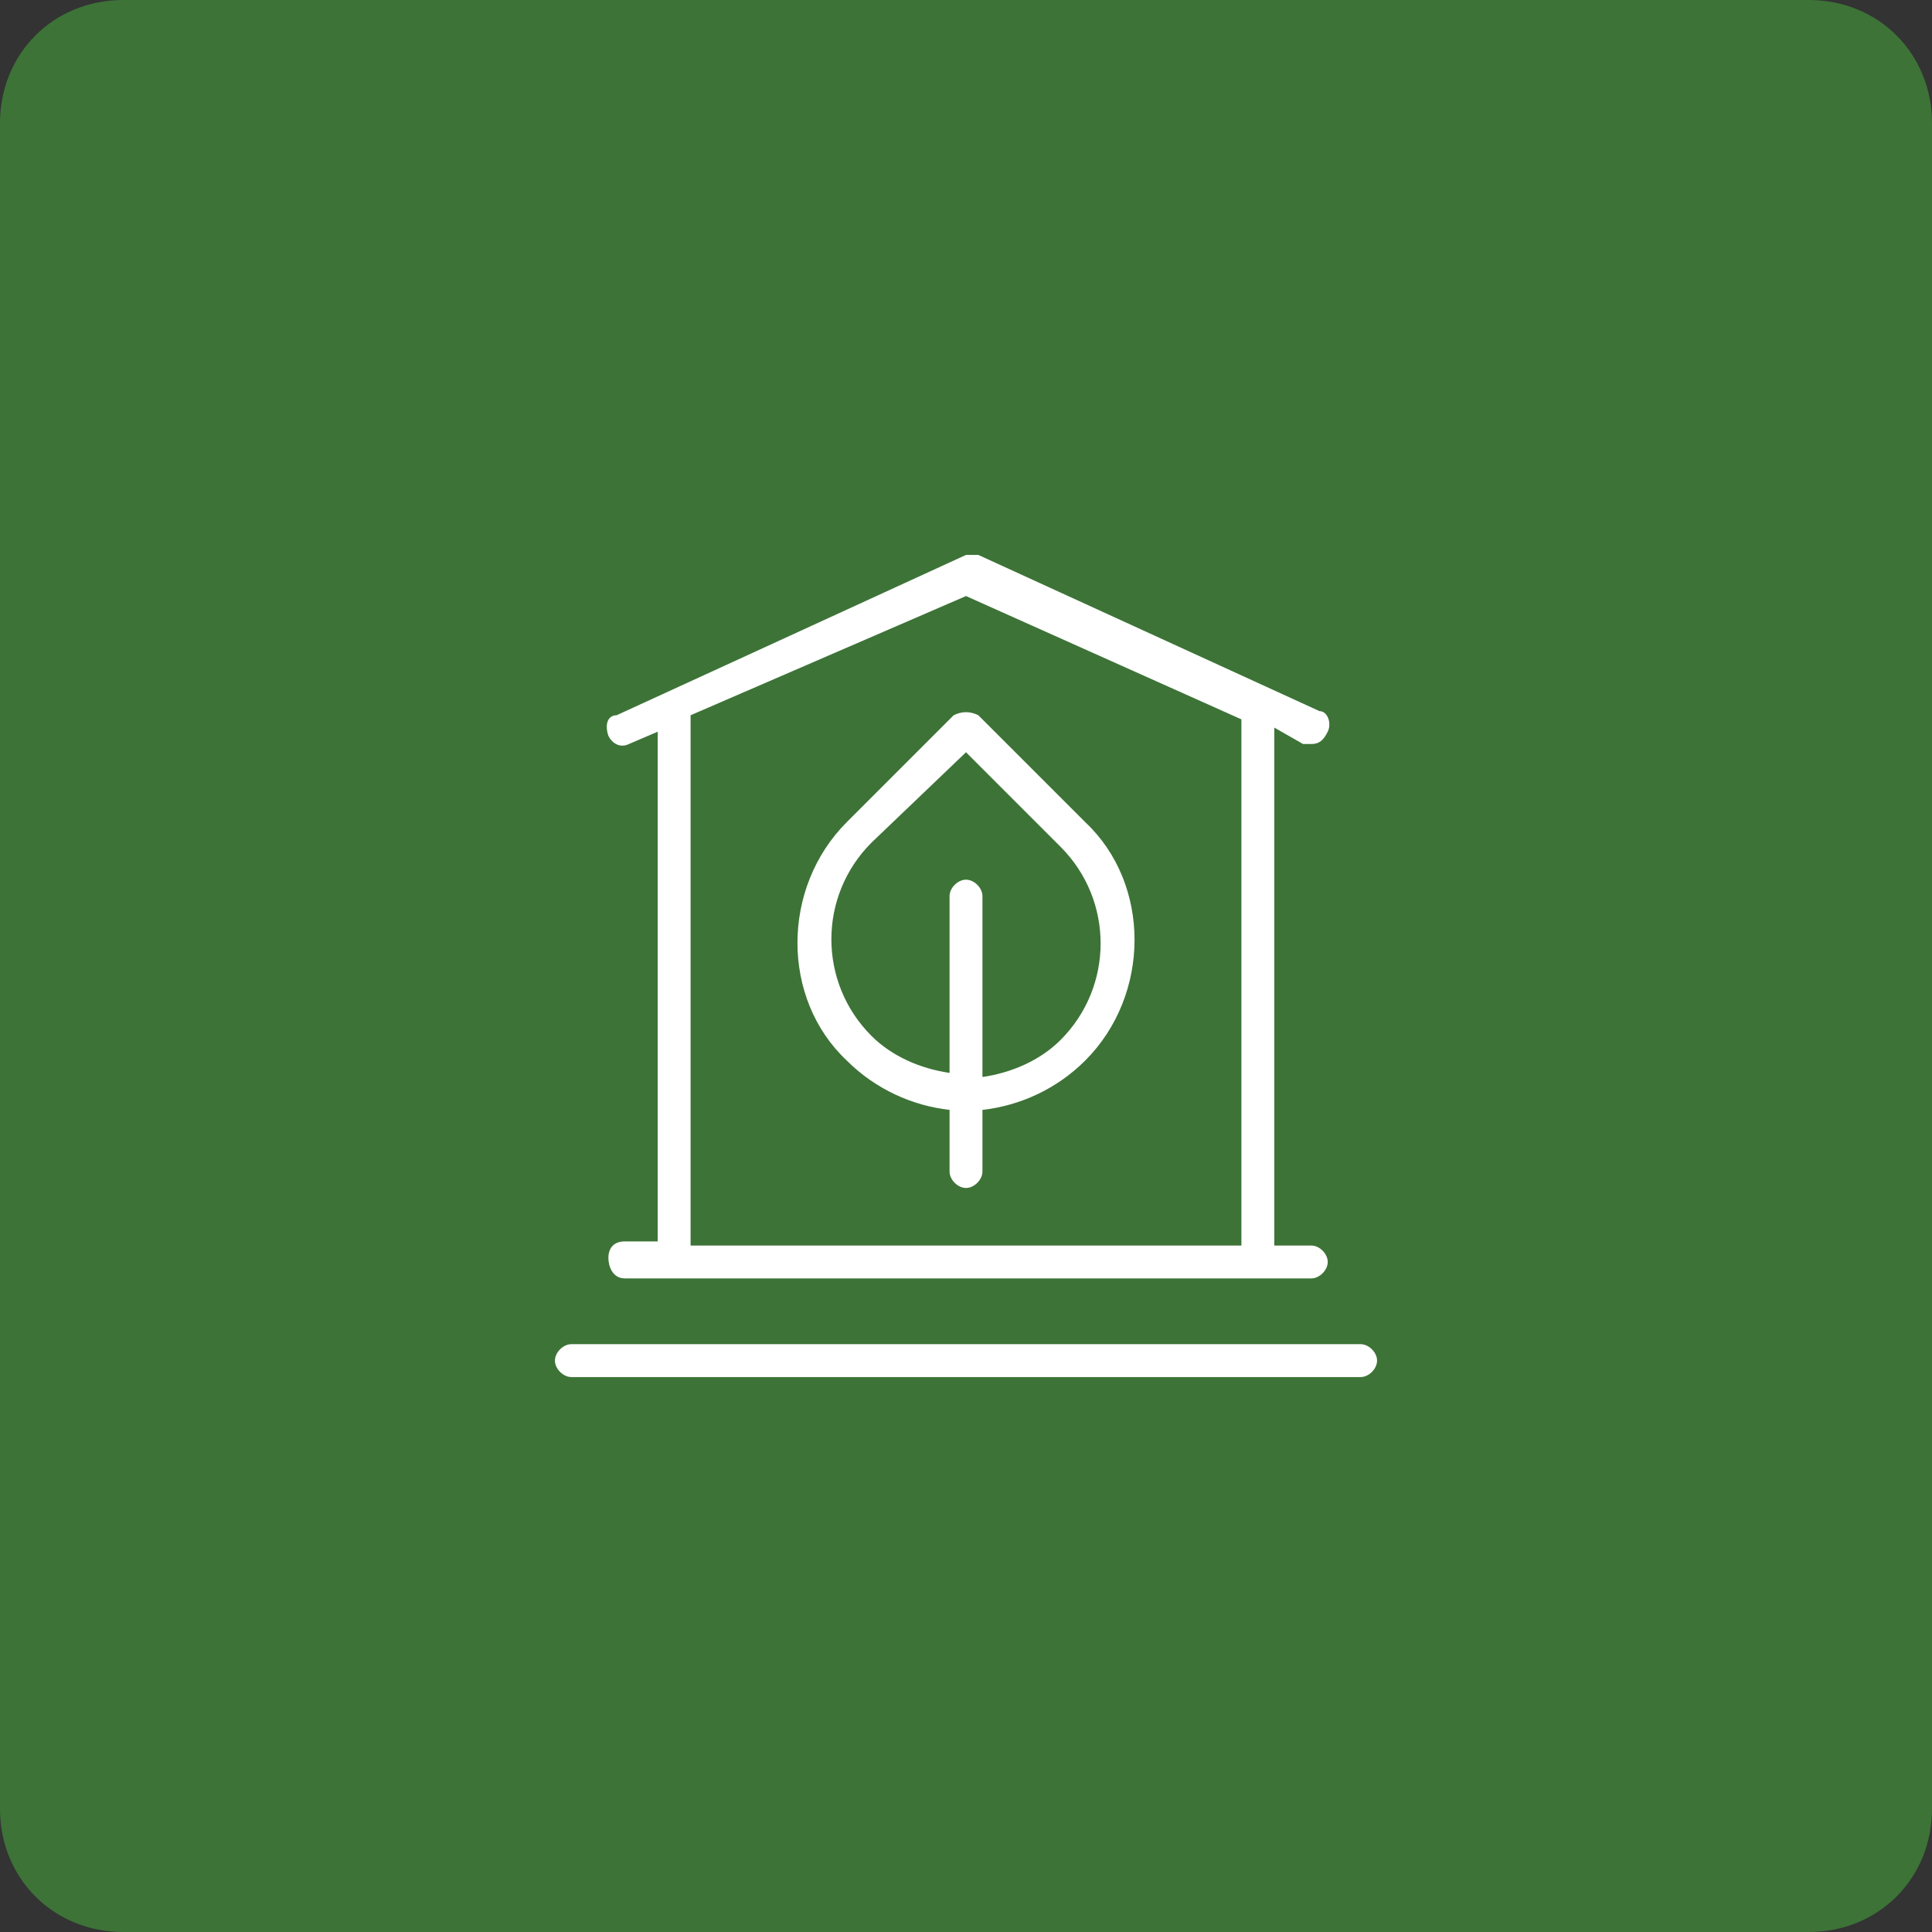 <?xml version="1.0" encoding="utf-8"?>
<!-- Generator: Adobe Illustrator 26.5.0, SVG Export Plug-In . SVG Version: 6.00 Build 0)  -->
<svg version="1.1" id="Layer_1" xmlns="http://www.w3.org/2000/svg" xmlns:xlink="http://www.w3.org/1999/xlink" x="0px" y="0px"
	 viewBox="0 0 47 47" style="enable-background:new 0 0 47 47;" xml:space="preserve">
<rect x="0" y="0" width="47" height="47" fill="#333333" stroke="none"/>
<style type="text/css">
	.st0{display:none;}
	.st1{display:inline;fill:#8E7029;}
	.st2{display:inline;fill:#FFFFFF;}
	.st3{display:inline;fill:#7239A4;}
	.st4{display:inline;fill:#1E5B67;}
	.st5{display:inline;fill:#3D7337;}
	.st6{display:inline;fill:#4D3075;}
	.st7{fill:#3D7337;}
	.st8{fill:#FFFFFF;}
</style>
<g id="Layer_1_00000176038647753287902740000014505553356607049916_" class="st0">
	<circle class="st1" cx="15" cy="15" r="23.5"/>
	<path class="st2" d="M11.9,12.3V17c0,0.5,0.4,0.9,0.9,0.9h4.7c0.5,0,0.9-0.4,0.9-0.9v-4.7c0-0.5-0.4-0.9-0.9-0.9h-1.1h-2.5h-1.1
		C12.3,11.5,11.9,11.9,11.9,12.3z M15.5,12.3v2.1h-0.9v-2.1C14.6,12.3,15.5,12.3,15.5,12.3z M16.4,15.2v-2.9h1.1l0,0V17l0,0h-4.7
		l0,0v-4.7l0,0h1.1v2.9C13.9,15.2,16.4,15.2,16.4,15.2z M25,7.2c0,0.1-0.1,0.1-0.1,0.1L23.2,9c-0.1,0.1-0.2,0.1-0.3,0.1
		c-0.1,0-0.2,0-0.3-0.1c-0.2-0.2-0.2-0.4,0-0.6l1-1h-4.2c-0.3,0-0.6,0.1-0.7,0.4L17,10.2c-0.1,0.1-0.2,0.2-0.3,0.2
		c-0.1,0-0.2,0-0.2-0.1c-0.2-0.1-0.2-0.4-0.1-0.6L18,7.4c0.3-0.4,0.8-0.7,1.4-0.7h4.2l-1-1c-0.2-0.2-0.2-0.4,0-0.6s0.4-0.2,0.6,0
		l1.7,1.7L25,6.9C25,7,25,7.1,25,7.2z M5,7.2C5,7.1,5,7,5,6.9s0.1-0.1,0.1-0.1l1.7-1.7C7,5,7.2,5,7.4,5.1s0.2,0.4,0,0.6l-1,1h4.2
		c0.6,0,1.1,0.3,1.4,0.7l1.7,2.4c0.1,0.2,0.1,0.4-0.1,0.6c-0.1,0.1-0.2,0.1-0.2,0.1c-0.1,0-0.3-0.1-0.3-0.2l-1.7-2.4
		c-0.2-0.2-0.4-0.4-0.7-0.4H6.4l1,1c0.2,0.2,0.2,0.4,0,0.6c-0.1,0-0.2,0.1-0.3,0.1S6.9,9.1,6.8,9L5.1,7.4C5.1,7.3,5.1,7.3,5,7.2z
		 M24.9,23.2l-1.7,1.7C23.1,25,23,25,22.9,25s-0.2,0-0.3-0.1c-0.2-0.2-0.2-0.4,0-0.6l1-1h-4.2c-0.6,0-1.1-0.3-1.4-0.7l-1.7-2.4
		c-0.1-0.2-0.1-0.4,0.1-0.6c0.2-0.1,0.4-0.1,0.6,0.1l1.7,2.4c0.2,0.2,0.4,0.4,0.7,0.4h4.2l-1-1c-0.2-0.2-0.2-0.4,0-0.6
		s0.4-0.2,0.6,0l1.7,1.7l0.1,0.1c0,0.1,0,0.2,0,0.3C24.9,23.1,24.9,23.2,24.9,23.2z M5,23.1c0-0.1,0-0.2,0-0.3
		c0-0.1,0.1-0.1,0.1-0.1L6.8,21c0.2-0.2,0.4-0.2,0.6,0s0.2,0.4,0,0.6l-1,1h4.2c0.3,0,0.6-0.1,0.7-0.4l1.7-2.4
		c0.1-0.2,0.4-0.2,0.6-0.1c0.2,0.1,0.2,0.4,0.1,0.6L12,22.6c-0.3,0.4-0.8,0.7-1.4,0.7H6.4l1,1c0.2,0.2,0.2,0.4,0,0.6
		C7.3,25,7.2,25,7.1,25s-0.2,0-0.3-0.1L5,23.1C5.1,23.2,5.1,23.1,5,23.1z"/>
</g>
<g id="Layer_2_00000119840025396572231320000017085979593882589577_" class="st0">
	<circle class="st3" cx="15" cy="15" r="23.5"/>
	<path class="st2" d="M15,10c-2.8,0-5.2,2.2-5.2,5s2.3,5,5.2,5s5.2-2.2,5.2-5S17.8,10,15,10z M19.2,14.6h-2.1c0-1.3-0.3-2.6-0.7-3.5
		C17.9,11.6,19,13,19.2,14.6L19.2,14.6z M15,19.1c-0.3,0-1.1-1.2-1.1-3.6h2.3C16.1,17.9,15.3,19.1,15,19.1z M13.8,14.6
		c0.1-2.4,0.8-3.7,1.2-3.7s1.1,1.3,1.2,3.7H13.8L13.8,14.6z M13.6,11.1c-0.4,0.9-0.7,2.1-0.7,3.5h-2.1C11,13,12.1,11.6,13.6,11.1
		L13.6,11.1z M10.8,15.5h2.1c0,1.3,0.3,2.5,0.7,3.4C12.1,18.4,11,17.1,10.8,15.5z M16.4,18.9c0.4-0.9,0.7-2.1,0.7-3.4h2.1
		C19,17.1,17.9,18.4,16.4,18.9z M7.5,13.3c0.2-0.8,0.5-1.5,0.9-2.2L6.9,9.6C6.6,9.3,6.6,9,6.9,8.7l1.6-1.6c0.2-0.2,0.7-0.2,0.9,0
		L11,8.6c0.7-0.4,1.4-0.7,2.2-0.9V5.6c0-0.3,0.3-0.6,0.6-0.6h2.3c0.4,0,0.6,0.3,0.6,0.6v2.1c0.8,0.2,1.6,0.5,2.2,0.9l1.6-1.5
		c0.2-0.2,0.7-0.2,0.9,0L23,8.7c0.2,0.2,0.2,0.5,0,0.6c-0.2,0.2-0.5,0.2-0.7,0L21,8l-1.5,1.5c-0.2,0.2-0.5,0.2-0.8,0.1
		c-0.7-0.5-1.5-0.8-2.4-1C16,8.5,15.8,8.3,15.8,8V5.9h-1.7V8c0,0.3-0.2,0.5-0.5,0.6c-0.9,0.2-1.7,0.5-2.4,1
		c-0.3,0.2-0.6,0.1-0.8-0.1L9,8L7.8,9.1l1.5,1.5c0.2,0.2,0.2,0.5,0.1,0.8c-0.5,0.7-0.8,1.5-1,2.3c-0.1,0.3-0.3,0.5-0.6,0.5H5.6v1.6
		h2.1c0.3,0,0.6,0.2,0.6,0.5c0.2,0.8,0.5,1.6,1,2.3c0.2,0.2,0.1,0.6-0.1,0.8l-1.5,1.5L9,22l1.5-1.5c0.2-0.2,0.5-0.2,0.8-0.1
		c0.7,0.5,1.5,0.8,2.4,1c0.3,0.1,0.5,0.3,0.5,0.6v2.1h1.7V22c0-0.3,0.2-0.5,0.5-0.6c0.9-0.2,1.7-0.5,2.4-1c0.3-0.2,0.6-0.1,0.8,0.1
		L21,22l1.2-1.2l-1.5-1.5c-0.2-0.2-0.2-0.5-0.1-0.8c0.5-0.7,0.8-1.5,1-2.3c0.1-0.3,0.3-0.5,0.6-0.5h2.1v-1.6h-2.1
		c-0.3,0-0.6-0.2-0.6-0.5c-0.2-0.8-0.5-1.6-1-2.3c-0.1-0.2-0.1-0.5,0.1-0.6s0.5-0.1,0.7,0.1c0.5,0.7,0.9,1.5,1.1,2.4h2.2
		c0.4,0,0.6,0.3,0.6,0.6V16c0,0.3-0.3,0.6-0.6,0.6h-2.2c-0.2,0.8-0.5,1.5-0.9,2.2l1.6,1.5c0.2,0.2,0.2,0.6,0,0.9l-1.6,1.6
		c-0.2,0.2-0.7,0.2-0.9,0L19,21.4c-0.7,0.4-1.4,0.7-2.2,0.9v2.1c0,0.3-0.3,0.6-0.6,0.6h-2.3c-0.4,0-0.6-0.3-0.6-0.6v-2.1
		c-0.8-0.2-1.6-0.5-2.2-0.9l-1.6,1.5c-0.2,0.2-0.7,0.2-0.9,0L7,21.3c-0.2-0.2-0.2-0.6,0-0.9l1.6-1.5c-0.4-0.7-0.7-1.4-0.9-2.2H5.3
		c-0.4,0-0.6-0.3-0.6-0.6v-2.2c0-0.3,0.3-0.6,0.6-0.6L7.5,13.3L7.5,13.3z"/>
</g>
<g id="Layer_2_copy_3" class="st0">
	<circle class="st3" cx="15" cy="15" r="23.5"/>
	<path class="st2" d="M15,10c-2.8,0-5.2,2.2-5.2,5s2.3,5,5.2,5s5.2-2.2,5.2-5S17.8,10,15,10z M19.2,14.6h-2.1c0-1.3-0.3-2.6-0.7-3.5
		C17.9,11.6,19,13,19.2,14.6L19.2,14.6z M15,19.1c-0.3,0-1.1-1.2-1.1-3.6h2.3C16.1,17.9,15.3,19.1,15,19.1z M13.8,14.6
		c0.1-2.4,0.8-3.7,1.2-3.7s1.1,1.3,1.2,3.7H13.8L13.8,14.6z M13.6,11.1c-0.4,0.9-0.7,2.1-0.7,3.5h-2.1C11,13,12.1,11.6,13.6,11.1
		L13.6,11.1z M10.8,15.5h2.1c0,1.3,0.3,2.5,0.7,3.4C12.1,18.4,11,17.1,10.8,15.5z M16.4,18.9c0.4-0.9,0.7-2.1,0.7-3.4h2.1
		C19,17.1,17.9,18.4,16.4,18.9z M7.5,13.3c0.2-0.8,0.5-1.5,0.9-2.2L6.9,9.6C6.6,9.3,6.6,9,6.9,8.7l1.6-1.6c0.2-0.2,0.7-0.2,0.9,0
		L11,8.6c0.7-0.4,1.4-0.7,2.2-0.9V5.6c0-0.3,0.3-0.6,0.6-0.6h2.3c0.4,0,0.6,0.3,0.6,0.6v2.1c0.8,0.2,1.6,0.5,2.2,0.9l1.6-1.5
		c0.2-0.2,0.7-0.2,0.9,0L23,8.7c0.2,0.2,0.2,0.5,0,0.6c-0.2,0.2-0.5,0.2-0.7,0L21,8l-1.5,1.5c-0.2,0.2-0.5,0.2-0.8,0.1
		c-0.7-0.5-1.5-0.8-2.4-1C16,8.5,15.8,8.3,15.8,8V5.9h-1.7V8c0,0.3-0.2,0.5-0.5,0.6c-0.9,0.2-1.7,0.5-2.4,1
		c-0.3,0.2-0.6,0.1-0.8-0.1L9,8L7.8,9.1l1.5,1.5c0.2,0.2,0.2,0.5,0.1,0.8c-0.5,0.7-0.8,1.5-1,2.3c-0.1,0.3-0.3,0.5-0.6,0.5H5.6v1.6
		h2.1c0.3,0,0.6,0.2,0.6,0.5c0.2,0.8,0.5,1.6,1,2.3c0.2,0.2,0.1,0.6-0.1,0.8l-1.5,1.5L9,22l1.5-1.5c0.2-0.2,0.5-0.2,0.8-0.1
		c0.7,0.5,1.5,0.8,2.4,1c0.3,0.1,0.5,0.3,0.5,0.6v2.1h1.7V22c0-0.3,0.2-0.5,0.5-0.6c0.9-0.2,1.7-0.5,2.4-1c0.3-0.2,0.6-0.1,0.8,0.1
		L21,22l1.2-1.2l-1.5-1.5c-0.2-0.2-0.2-0.5-0.1-0.8c0.5-0.7,0.8-1.5,1-2.3c0.1-0.3,0.3-0.5,0.6-0.5h2.1v-1.6h-2.1
		c-0.3,0-0.6-0.2-0.6-0.5c-0.2-0.8-0.5-1.6-1-2.3c-0.1-0.2-0.1-0.5,0.1-0.6s0.5-0.1,0.7,0.1c0.5,0.7,0.9,1.5,1.1,2.4h2.2
		c0.4,0,0.6,0.3,0.6,0.6V16c0,0.3-0.3,0.6-0.6,0.6h-2.2c-0.2,0.8-0.5,1.5-0.9,2.2l1.6,1.5c0.2,0.2,0.2,0.6,0,0.9l-1.6,1.6
		c-0.2,0.2-0.7,0.2-0.9,0L19,21.4c-0.7,0.4-1.4,0.7-2.2,0.9v2.1c0,0.3-0.3,0.6-0.6,0.6h-2.3c-0.4,0-0.6-0.3-0.6-0.6v-2.1
		c-0.8-0.2-1.6-0.5-2.2-0.9l-1.6,1.5c-0.2,0.2-0.7,0.2-0.9,0L7,21.3c-0.2-0.2-0.2-0.6,0-0.9l1.6-1.5c-0.4-0.7-0.7-1.4-0.9-2.2H5.3
		c-0.4,0-0.6-0.3-0.6-0.6v-2.2c0-0.3,0.3-0.6,0.6-0.6L7.5,13.3L7.5,13.3z"/>
</g>
<g id="Layer_2_copy" class="st0">
	<circle class="st4" cx="15" cy="15" r="23.5"/>
	<path class="st2" d="M6.4,9.9H5.6c-0.2,0-0.4-0.2-0.4-0.4C5.2,9.2,5.4,9,5.6,9h1.7c0.2,0,0.4,0.2,0.4,0.4v1.7
		c0,0.2-0.2,0.4-0.4,0.4s-0.4-0.2-0.4-0.4v-0.5c-1.5,2.9-1.4,6.4,0.3,9.2c0.1,0.2,0.1,0.5-0.1,0.6c-0.1,0-0.1,0.1-0.2,0.1
		s-0.3-0.1-0.4-0.2C4.5,17.2,4.5,13.1,6.4,9.9L6.4,9.9z M23.5,9.7c-0.1-0.2-0.4-0.3-0.6-0.1c-0.2,0.1-0.3,0.4-0.1,0.6
		c1.8,2.8,1.9,6.3,0.3,9.2v-0.5c0-0.2-0.2-0.4-0.4-0.4c-0.2,0-0.4,0.2-0.4,0.4v1.7c0,0.2,0.2,0.4,0.4,0.4h1.7c0.2,0,0.4-0.2,0.4-0.4
		s-0.2-0.4-0.4-0.4h-0.7C25.5,16.9,25.5,12.8,23.5,9.7z M18.4,7.3c0,0.2,0.2,0.4,0.4,0.4h1.7c0.2,0,0.4-0.2,0.4-0.4V5.6
		c0-0.2-0.2-0.4-0.4-0.4s-0.4,0.2-0.4,0.4v0.7c-3.2-1.9-7.3-1.9-10.4,0.1C9.5,6.6,9.4,6.9,9.5,7.1s0.4,0.3,0.6,0.1
		c2.8-1.8,6.3-1.9,9.2-0.3h-0.5C18.6,6.9,18.4,7.1,18.4,7.3L18.4,7.3z M11.6,22.6c0-0.2-0.2-0.4-0.4-0.4H9.5c-0.2,0-0.4,0.2-0.4,0.4
		v1.7c0,0.2,0.2,0.4,0.4,0.4s0.4-0.2,0.4-0.4v-0.7c1.6,0.9,3.3,1.4,5.1,1.4c1.9,0,3.7-0.5,5.3-1.5c0.2-0.1,0.3-0.4,0.1-0.6
		c-0.1-0.2-0.4-0.3-0.6-0.1c-2.8,1.8-6.3,1.9-9.2,0.3h0.5C11.4,23.1,11.6,22.9,11.6,22.6L11.6,22.6z M21.5,18.2l-6.1,3.6
		c-0.1,0-0.1,0.1-0.2,0.1c-0.1,0-0.1,0-0.2-0.1l-6.2-3.6c-0.1-0.1-0.2-0.2-0.2-0.4V12c0-0.2,0.1-0.3,0.2-0.4L14.9,8
		c0.1,0,0.2,0,0.4,0.1l6.2,3.6c0.1,0.1,0.2,0.2,0.2,0.4v5.8C21.7,18,21.6,18.1,21.5,18.2z M17.5,10.4l-5.6,3.3v2l0.9,0.5v-1.7
		c0-0.2,0.1-0.3,0.2-0.4l5.4-3.2L17.5,10.4L17.5,10.4z M20.8,12.3l-1.6-0.9l-5.6,3.3v2.2c0,0.2-0.1,0.3-0.2,0.4
		c-0.1,0-0.1,0.1-0.2,0.1c-0.1,0-0.1,0-0.2-0.1l-1.7-1c-0.1-0.1-0.2-0.2-0.2-0.4v-2.5c0-0.2,0.1-0.3,0.2-0.4l5.4-3.2L15.1,9
		l-5.7,3.3v5.3l5.8,3.4l5.7-3.4L20.8,12.3L20.8,12.3z"/>
</g>
<g id="Layer_2_copy_2" class="st0">
	<circle class="st5" cx="15" cy="15" r="23.5"/>
	<path class="st2" d="M8.5,17.5c1.4,0,2.5-1.1,2.5-2.5s-1.1-2.5-2.5-2.5c-0.1,0-0.2,0-0.3,0c1-2.9,3.7-4.9,6.7-5.2L14,7.9
		c-0.1,0.1-0.2,0.4,0,0.6c0.1,0.1,0.2,0.2,0.3,0.2s0.2,0,0.2-0.1l1.9-1.4c0.1-0.1,0.2-0.2,0.2-0.3s-0.1-0.3-0.2-0.3l-1.9-1.4
		c-0.1-0.3-0.4-0.2-0.5,0s-0.1,0.4,0.1,0.6L15,6.4c-3.6,0.3-6.7,2.8-7.8,6.4l0,0c-0.8,0.4-1.3,1.3-1.3,2.2
		C5.9,16.4,7.1,17.5,8.5,17.5L8.5,17.5z M8.5,13.3c0.9,0,1.7,0.8,1.7,1.7s-0.8,1.7-1.7,1.7S6.8,15.9,6.8,15
		C6.8,14.1,7.5,13.3,8.5,13.3z M24.1,23.7v-2.3c0-0.7-0.6-1.4-1.4-1.4H22c0,0,0,0,0-0.1v-5.3l0.7,0.9c0.1,0.2,0.4,0.2,0.6,0.1
		c0.2-0.1,0.2-0.4,0.1-0.6L22,13.1l0,0L21.9,13l0,0c-0.1,0-0.1,0-0.2,0s-0.1,0-0.2,0l0,0c0,0-0.1,0-0.1,0.1l0,0L19.9,15
		c-0.1,0.2-0.1,0.4,0.1,0.6c0.1,0.1,0.2,0.1,0.2,0.1c0.1,0,0.3-0.1,0.3-0.2l0.7-0.9v5.3c0,0,0,0,0,0.1h-0.8c-0.7,0-1.4,0.6-1.4,1.4
		v1H8.7c-0.3,0-0.5-0.2-0.5-0.5v-1.1l0.7,0.9c0.1,0.1,0.2,0.2,0.3,0.2s0.2,0,0.2-0.1c0.2-0.1,0.2-0.4,0.1-0.6l-1.4-1.9l0,0
		c0,0,0,0-0.1-0.1c0,0,0,0-0.1,0s-0.1,0-0.2,0s-0.1,0-0.2,0c0,0,0,0-0.1,0c0,0,0,0-0.1,0.1l0,0L6,21.1c-0.1,0.2-0.1,0.4,0.1,0.6
		c0.2,0.1,0.4,0.1,0.6-0.1l0.7-0.9v1.1c0,0.7,0.6,1.4,1.4,1.4H19v0.5c0,0.7,0.6,1.4,1.4,1.4h2.3C23.5,25,24.1,24.4,24.1,23.7
		L24.1,23.7z M23.2,23.7c0,0.3-0.2,0.5-0.5,0.5h-2.3c-0.3,0-0.5-0.2-0.5-0.5v-2.3c0-0.3,0.2-0.5,0.5-0.5h2.3c0.3,0,0.5,0.2,0.5,0.5
		V23.7z M24,9.1L22.2,6c-0.2-0.3-0.5-0.5-0.8-0.5l0,0c-0.3,0-0.7,0.2-0.8,0.5l-1.7,3.1c-0.2,0.3-0.2,0.6,0,0.9s0.5,0.5,0.8,0.5h3.5
		c0.3,0,0.6-0.2,0.8-0.5S24.1,9.4,24,9.1L24,9.1z M23.2,9.6C23.2,9.6,23.2,9.7,23.2,9.6l-3.6,0.1c-0.1,0-0.1,0-0.1-0.1V9.5l1.7-3.1
		l0.1-0.1c0,0,0.1,0,0.1,0.1l1.8,3.1V9.6L23.2,9.6z"/>
</g>
<g id="Layer_2_copy_4" class="st0">
	<circle class="st6" cx="15" cy="15" r="23.5"/>
	<path class="st2" d="M6.1,14.6h0.7c0,0.1,0,0.3,0,0.4c0,2.4,0.9,4.6,2.6,6.3c0.1,0.1,0.2,0.1,0.3,0.1s0.2,0,0.3-0.1
		c0.2-0.2,0.2-0.5,0-0.6c-1.5-1.5-2.4-3.5-2.4-5.6c0-0.1,0-0.3,0-0.4l0,0h1.9c0.4,0,0.8-0.3,0.8-0.8v-3.5c0-0.4-0.3-0.8-0.8-0.8H6.1
		c-0.4,0-0.8,0.3-0.8,0.8v3.5C5.3,14.3,5.6,14.6,6.1,14.6L6.1,14.6z M6.1,10.4h1.3v0.8c0,0.2,0.2,0.4,0.4,0.4s0.4-0.2,0.4-0.4v-0.8
		h1.3v3.3H6.1V10.4L6.1,10.4z M12.2,21.3h5c0.2,0,0.4-0.2,0.4-0.4v-2.5c0-0.2-0.2-0.4-0.4-0.4h-5c-0.2,0-0.4,0.2-0.4,0.4v2.5
		C11.8,21.1,12,21.3,12.2,21.3L12.2,21.3z M12.6,18.7h4.2v1.7h-4.2C12.6,20.4,12.6,18.7,12.6,18.7z M20.4,5.7
		c-0.4,0.4-0.7,1-0.7,1.6c-1.3-0.7-2.7-1.1-4.2-1.1c-1.7,0-3.4,0.5-4.8,1.4c-0.2,0.1-0.3,0.4-0.1,0.6c0.1,0.1,0.2,0.2,0.4,0.2
		c0.1,0,0.2,0,0.2-0.1C12.5,7.4,14,7,15.5,7s2.9,0.4,4.2,1.2c0.1,0,0.1,0.1,0.2,0.1C20,8.7,20.2,9,20.4,9.2l1.5,1.5
		c0.1,0.1,0.2,0.1,0.3,0.1s0.2,0,0.3-0.1L24,9.2c1-1,1-2.6,0-3.5C23.5,5.3,22.9,5,22.2,5S20.9,5.3,20.4,5.7L20.4,5.7z M23.4,8.7
		l-1.2,1.2L21,8.7c-0.3-0.3-0.5-0.7-0.5-1.2c0-0.4,0.2-0.9,0.5-1.2c0.3-0.3,0.7-0.5,1.2-0.5s0.9,0.2,1.2,0.5C24,7,24,8,23.4,8.7
		L23.4,8.7z M22.2,6.7C22.7,6.7,23,7,23,7.5s-0.4,0.8-0.8,0.8s-0.8-0.4-0.8-0.8S21.7,6.7,22.2,6.7z M24.3,15c0-0.7-0.1-1.5-0.3-2.2
		c-0.1-0.2-0.3-0.4-0.5-0.3c-0.2,0.1-0.4,0.3-0.3,0.5c0.2,0.6,0.2,1.3,0.2,2c0,1.7-0.5,3.3-1.5,4.7l-0.6-1.2
		c-0.2-0.3-0.5-0.6-0.9-0.6h-1.5c-0.5,0-0.9,0.4-0.9,0.9v2.9h-5.9c-0.2,0-0.4,0.2-0.4,0.4v1.4c0,0.2,0.2,0.4,0.4,0.4H13
		c0.2,0.6,0.7,1.1,1.4,1.1s1.2-0.5,1.4-1.1h3.3c0.2,0.6,0.7,1.1,1.4,1.1s1.2-0.5,1.4-1.1h0.2c0.5,0,0.9-0.4,0.9-0.9v-0.7
		c0-0.3-0.1-0.7-0.3-1l-0.4-0.8c0.1,0,0.2-0.1,0.2-0.1C23.7,18.7,24.3,16.9,24.3,15L24.3,15z M14.5,24.2c-0.2,0-0.4-0.1-0.5-0.3h1
		C14.9,24.1,14.7,24.2,14.5,24.2L14.5,24.2z M20.5,24.2c-0.3,0-0.6-0.3-0.6-0.6c0-0.3,0.3-0.6,0.6-0.6s0.6,0.3,0.6,0.6
		C21.1,23.9,20.8,24.2,20.5,24.2z M22.2,23c0,0.1-0.1,0.1-0.1,0.1h-0.2c-0.2-0.6-0.7-1-1.3-1c-0.6,0-1.2,0.4-1.3,1h-6.6v-0.6h5.9
		c0.2,0,0.4-0.2,0.4-0.4v-3.3c0,0,0-0.1,0.1-0.1h1.5c0.1,0,0.1,0,0.1,0.1l1.5,2.8c0.1,0.2,0.2,0.4,0.2,0.6V23H22.2z"/>
</g>
<path class="st7" d="M44,47H3c-1.7,0-3-1.3-3-3V3c0-1.7,1.3-3,3-3h41c1.7,0,3,1.3,3,3v41C47,45.7,45.7,47,44,47z"/>
<g id="b_00000111895087494999085480000011024387785747199157_">
	<path class="st8" d="M23.2,17.4L20.6,20c-1.6,1.6-1.6,4.3,0,5.8c0.7,0.7,1.6,1.1,2.5,1.2v1.5c0,0.2,0.2,0.4,0.4,0.4
		s0.4-0.2,0.4-0.4V27c0.9-0.1,1.8-0.5,2.5-1.2c1.6-1.6,1.6-4.3,0-5.8l-2.6-2.6C23.6,17.3,23.4,17.3,23.2,17.4L23.2,17.4z M25.8,20.6
		c1.3,1.3,1.3,3.4,0,4.7c-0.5,0.5-1.2,0.8-1.9,0.9v-4.4c0-0.2-0.2-0.4-0.4-0.4s-0.4,0.2-0.4,0.4v4.3c-0.7-0.1-1.4-0.4-1.9-0.9
		c-1.3-1.3-1.3-3.4,0-4.7l2.3-2.2L25.8,20.6z M31.7,18.1c0,0,0.1,0,0.2,0c0.2,0,0.3-0.1,0.4-0.3c0.1-0.2,0-0.5-0.2-0.5l-8.3-3.8
		c-0.1,0-0.3,0-0.3,0L15,17.4c-0.2,0-0.3,0.2-0.2,0.5c0.1,0.2,0.3,0.3,0.5,0.2l0.7-0.3v12.4h-0.8c-0.3,0-0.4,0.2-0.4,0.4
		s0.1,0.5,0.4,0.5h16.7c0.2,0,0.4-0.2,0.4-0.4s-0.2-0.4-0.4-0.4H31V17.7L31.7,18.1L31.7,18.1z M30.2,30.3H16.8V17.4l6.7-2.9l6.7,3
		V30.3L30.2,30.3z M13.5,33.1c0-0.2,0.2-0.4,0.4-0.4h19.2c0.2,0,0.4,0.2,0.4,0.4c0,0.2-0.2,0.4-0.4,0.4H13.9
		C13.7,33.5,13.5,33.3,13.5,33.1z"/>
</g>
</svg>
